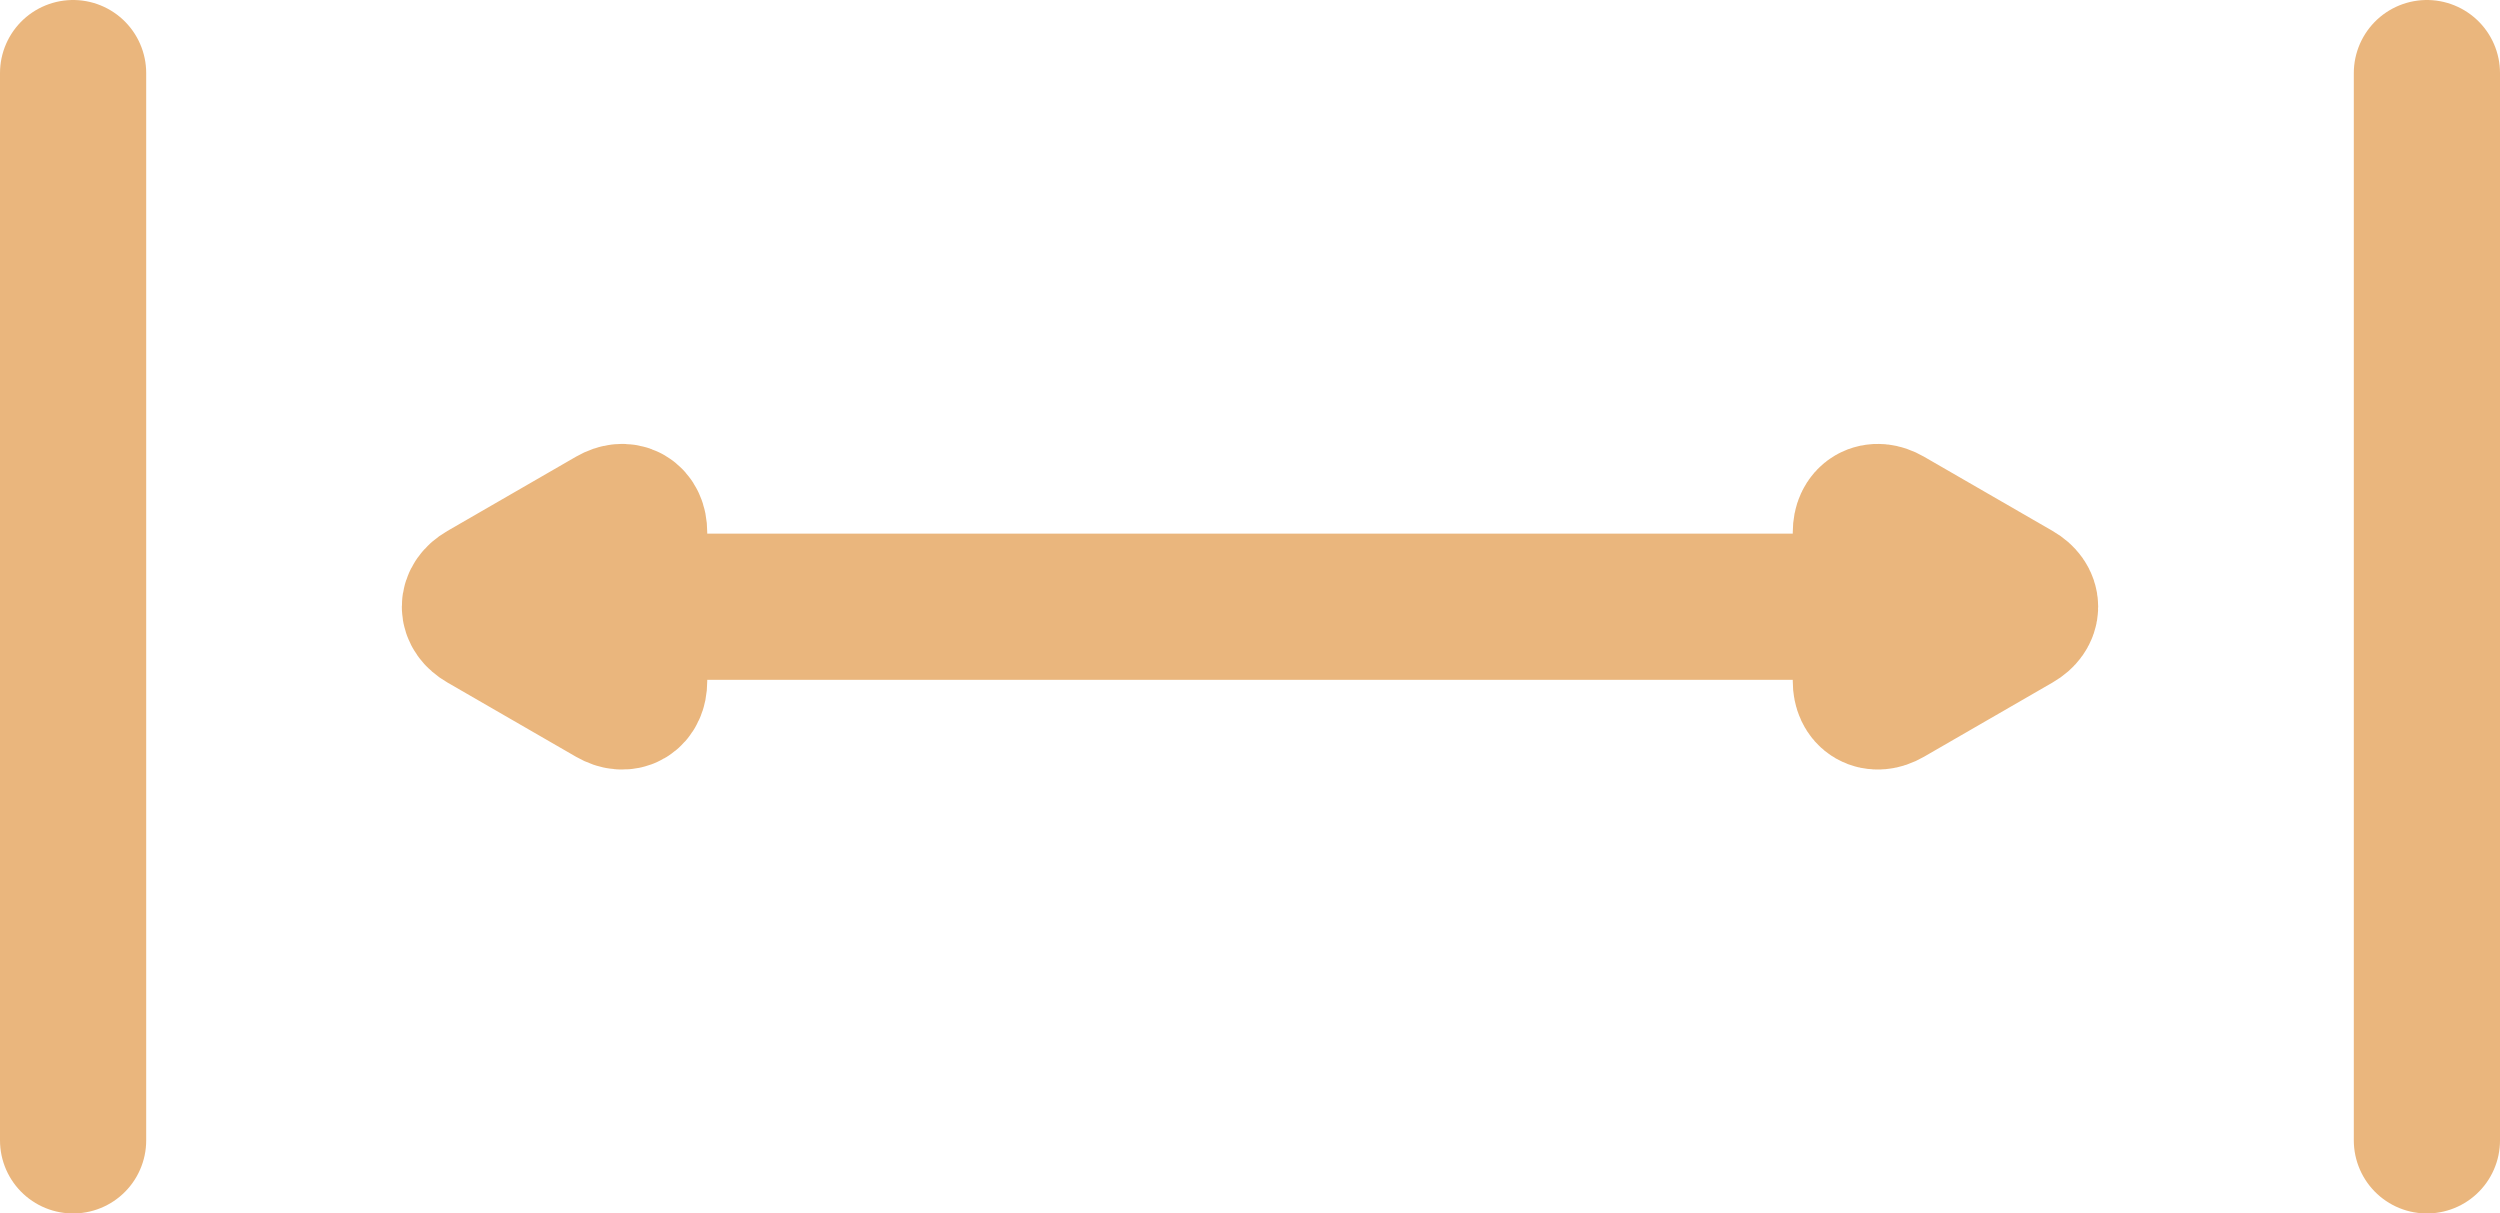 <?xml version="1.0" encoding="UTF-8" standalone="no"?> <!-- Generator: Gravit.io --> <svg xmlns="http://www.w3.org/2000/svg" xmlns:xlink="http://www.w3.org/1999/xlink" style="isolation:isolate" viewBox="411 316 171 83" width="171pt" height="83pt"> <line x1="416" y1="321" x2="416" y2="394" stroke-width="10" stroke="rgb(234,182,125)" stroke-linejoin="miter" stroke-linecap="round" stroke-miterlimit="3"></line> <line x1="577" y1="321" x2="577" y2="394" stroke-width="10" stroke="rgb(234,182,125)" stroke-linejoin="miter" stroke-linecap="round" stroke-miterlimit="3"></line> <g> <line x1="454.625" y1="357.5" x2="536.625" y2="357.5" stroke-width="10" stroke="rgb(234,182,125)" stroke-linejoin="miter" stroke-linecap="square" stroke-miterlimit="3"></line> <path d=" M 444.094 358.348 L 448.5 360.892 L 452.906 363.436 C 453.717 363.904 454.375 363.524 454.375 362.588 L 454.375 357.5 L 454.375 352.412 C 454.375 351.476 453.717 351.096 452.906 351.564 L 448.5 354.108 L 444.094 356.652 C 443.283 357.12 443.283 357.88 444.094 358.348 Z " fill="none" stroke-width="10" stroke="rgb(234,182,125)" stroke-linejoin="miter" stroke-linecap="square" stroke-miterlimit="3"></path> <path d=" M 548.906 358.348 L 544.5 360.892 L 540.094 363.436 C 539.283 363.904 538.625 363.524 538.625 362.588 L 538.625 357.5 L 538.625 352.412 C 538.625 351.476 539.283 351.096 540.094 351.564 L 544.5 354.108 L 548.906 356.652 C 549.717 357.12 549.717 357.88 548.906 358.348 Z " fill="none" stroke-width="10" stroke="rgb(234,182,125)" stroke-linejoin="miter" stroke-linecap="square" stroke-miterlimit="3"></path> </g> </svg> 